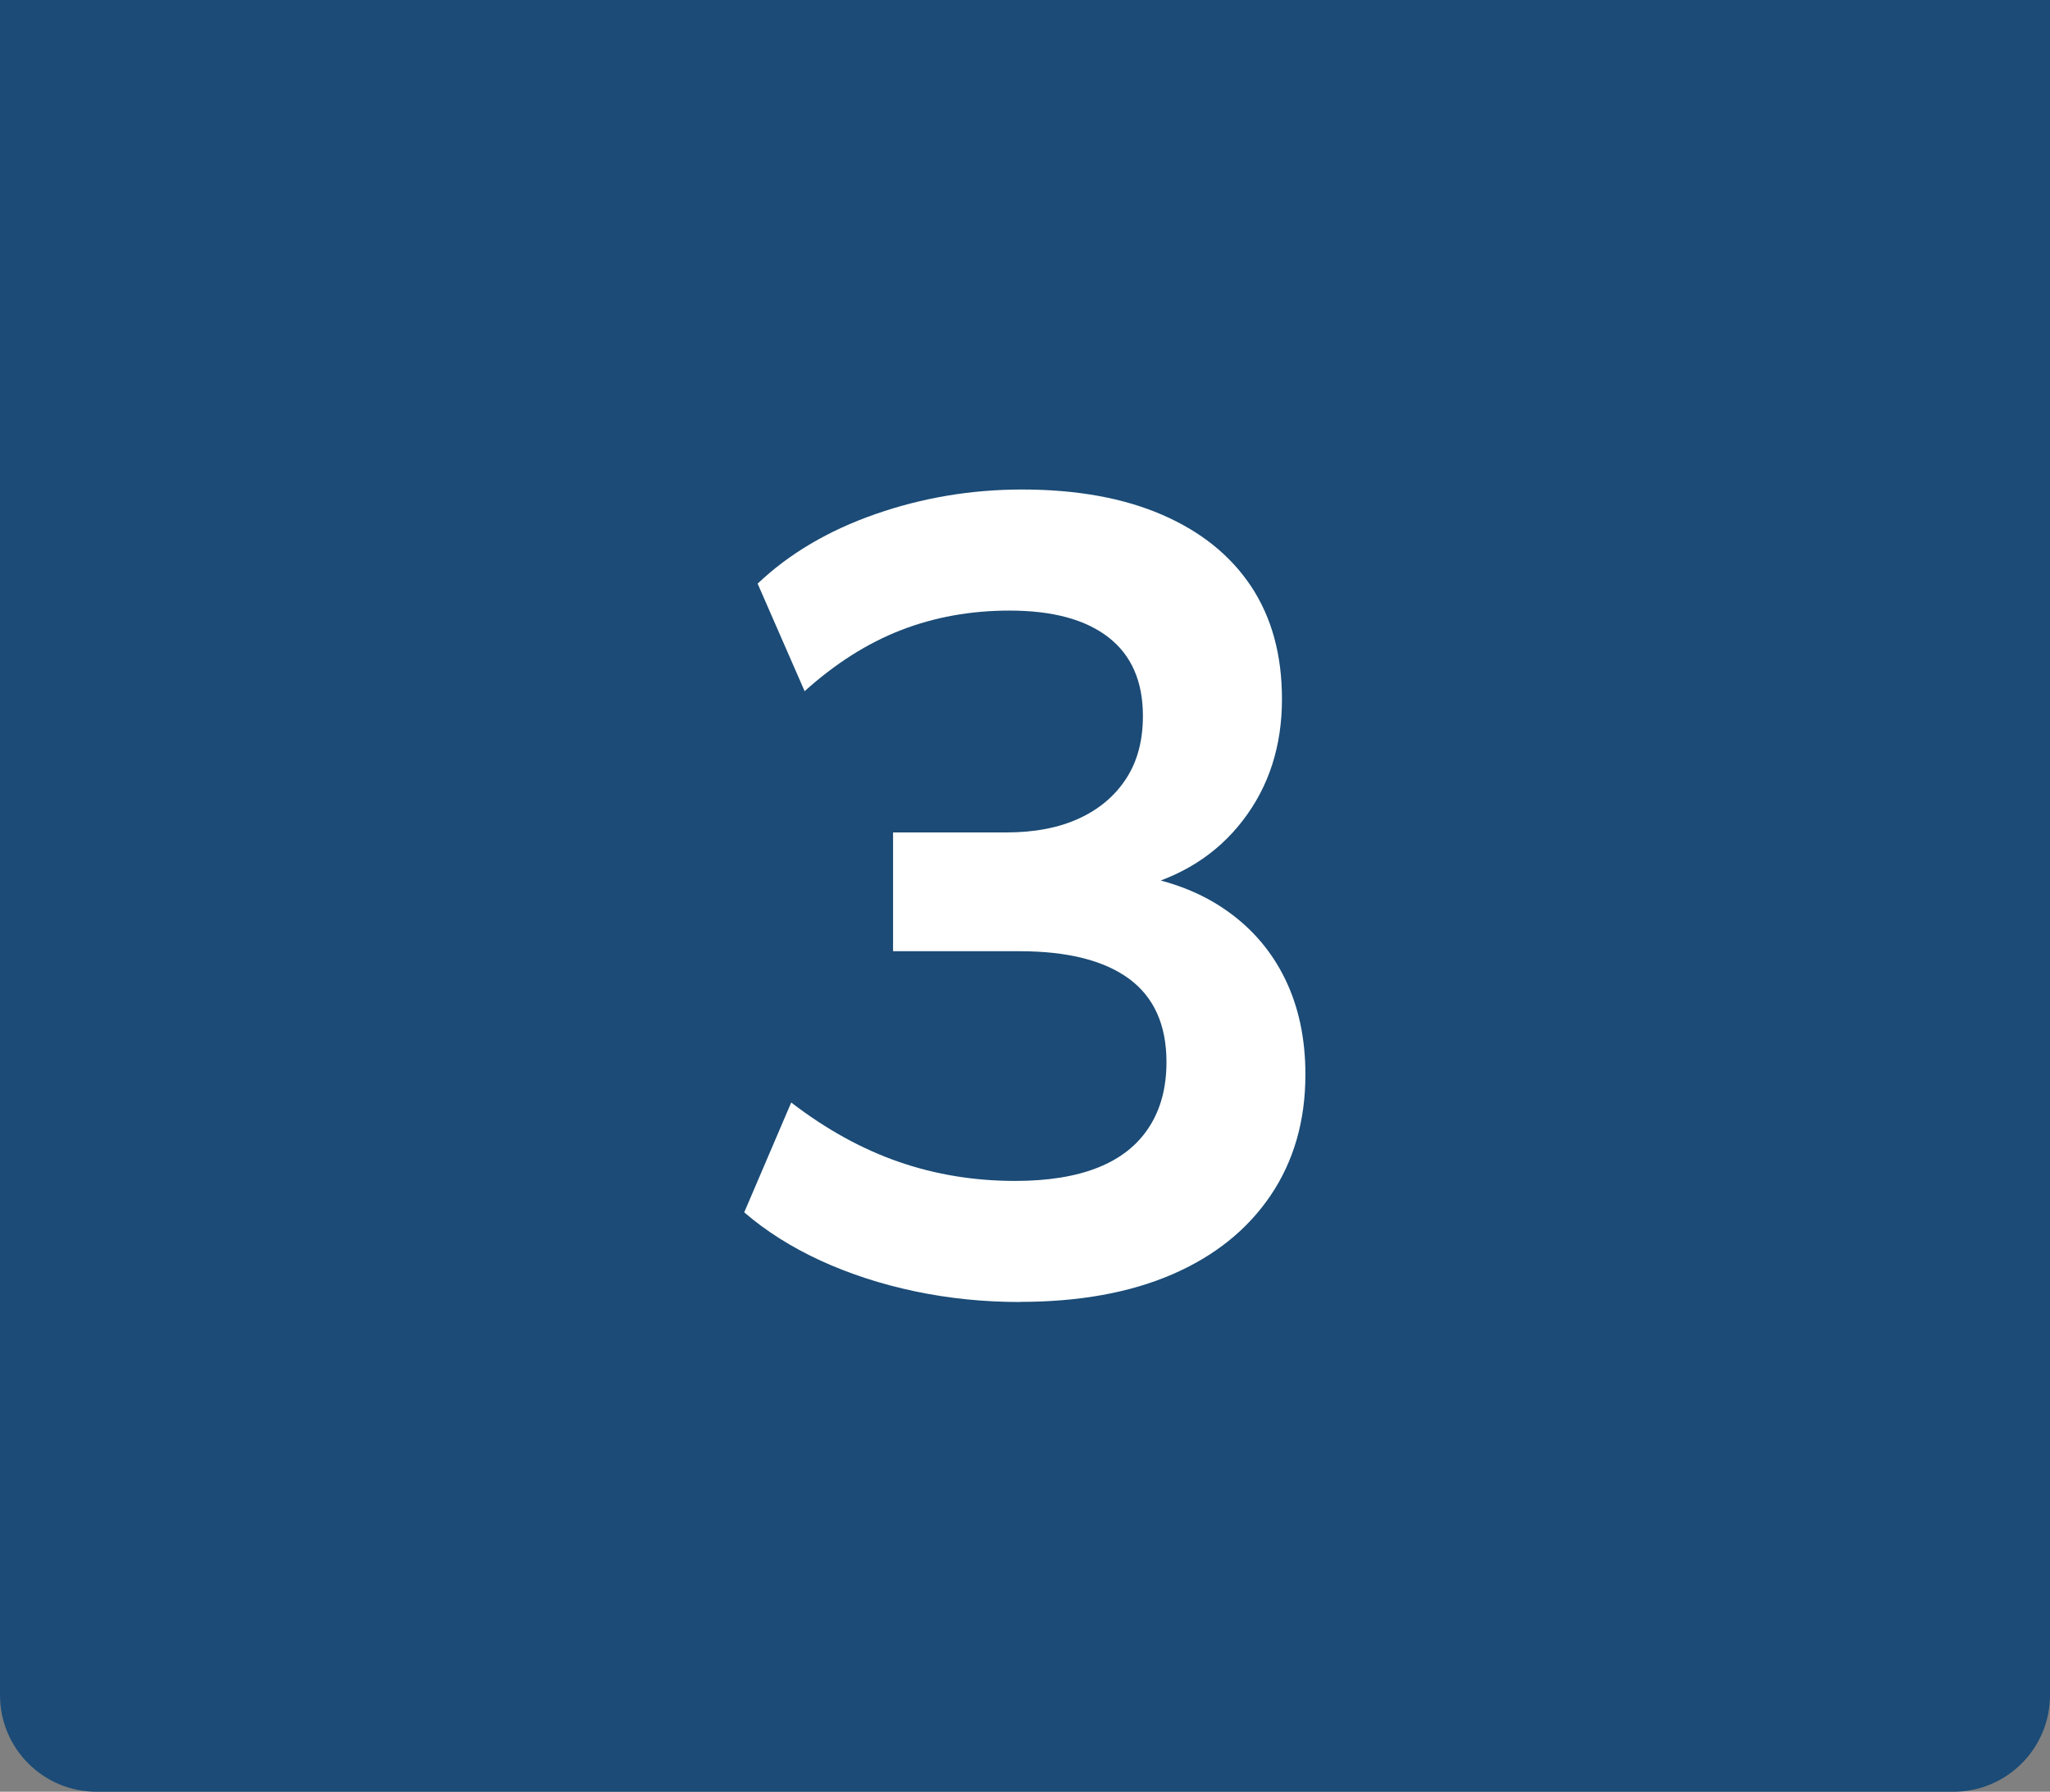 <svg xmlns="http://www.w3.org/2000/svg" id="Ebene_1" data-name="Ebene 1" viewBox="0 0 169.68 148.28"><rect x="0" y="0" width="169.68" height="148.28" fill="#808080" stroke="none"/><defs><style>      .cls-1 {        fill: #fff;      }      .cls-2 {        fill: #1b4b76;      }    </style></defs><path class="cls-2" d="M0,0h169.68v140.28c0,4.42-3.58,8-8,8H8c-4.42,0-8-3.58-8-8V0h0Z"></path><path class="cls-1" d="M84.42,107.75c-2.97,0-5.86-.29-8.67-.88-2.81-.59-5.42-1.44-7.84-2.55-2.41-1.11-4.51-2.44-6.31-3.99l3.89-9.09c2.9,2.23,5.87,3.86,8.9,4.91,3.03,1.05,6.24,1.58,9.64,1.58,2.72,0,5.01-.37,6.86-1.11s3.26-1.85,4.22-3.34c.96-1.48,1.44-3.28,1.44-5.38,0-3.09-1.04-5.39-3.11-6.91-2.07-1.51-5.09-2.27-9.04-2.27h-10.48v-9.83h9.37c2.35,0,4.36-.39,6.03-1.16,1.67-.77,2.97-1.87,3.89-3.29.93-1.42,1.39-3.15,1.39-5.19,0-2.84-.94-5.01-2.83-6.49-1.89-1.48-4.62-2.23-8.21-2.23-3.21,0-6.21.54-8.99,1.62-2.78,1.08-5.44,2.77-7.97,5.05l-3.89-8.9c2.6-2.47,5.84-4.39,9.74-5.75,3.89-1.36,7.94-2.04,12.15-2.04,4.51,0,8.38.7,11.59,2.09,3.21,1.39,5.67,3.37,7.37,5.93,1.7,2.57,2.55,5.67,2.55,9.32,0,3.89-1.08,7.25-3.25,10.06-2.16,2.81-5.13,4.68-8.9,5.61v-1.11c2.97.5,5.5,1.48,7.6,2.97,2.1,1.48,3.71,3.37,4.82,5.66,1.11,2.29,1.67,4.91,1.67,7.88,0,3.83-.96,7.17-2.88,10.01-1.92,2.84-4.64,5.02-8.16,6.54s-7.73,2.27-12.61,2.27Z"></path></svg>